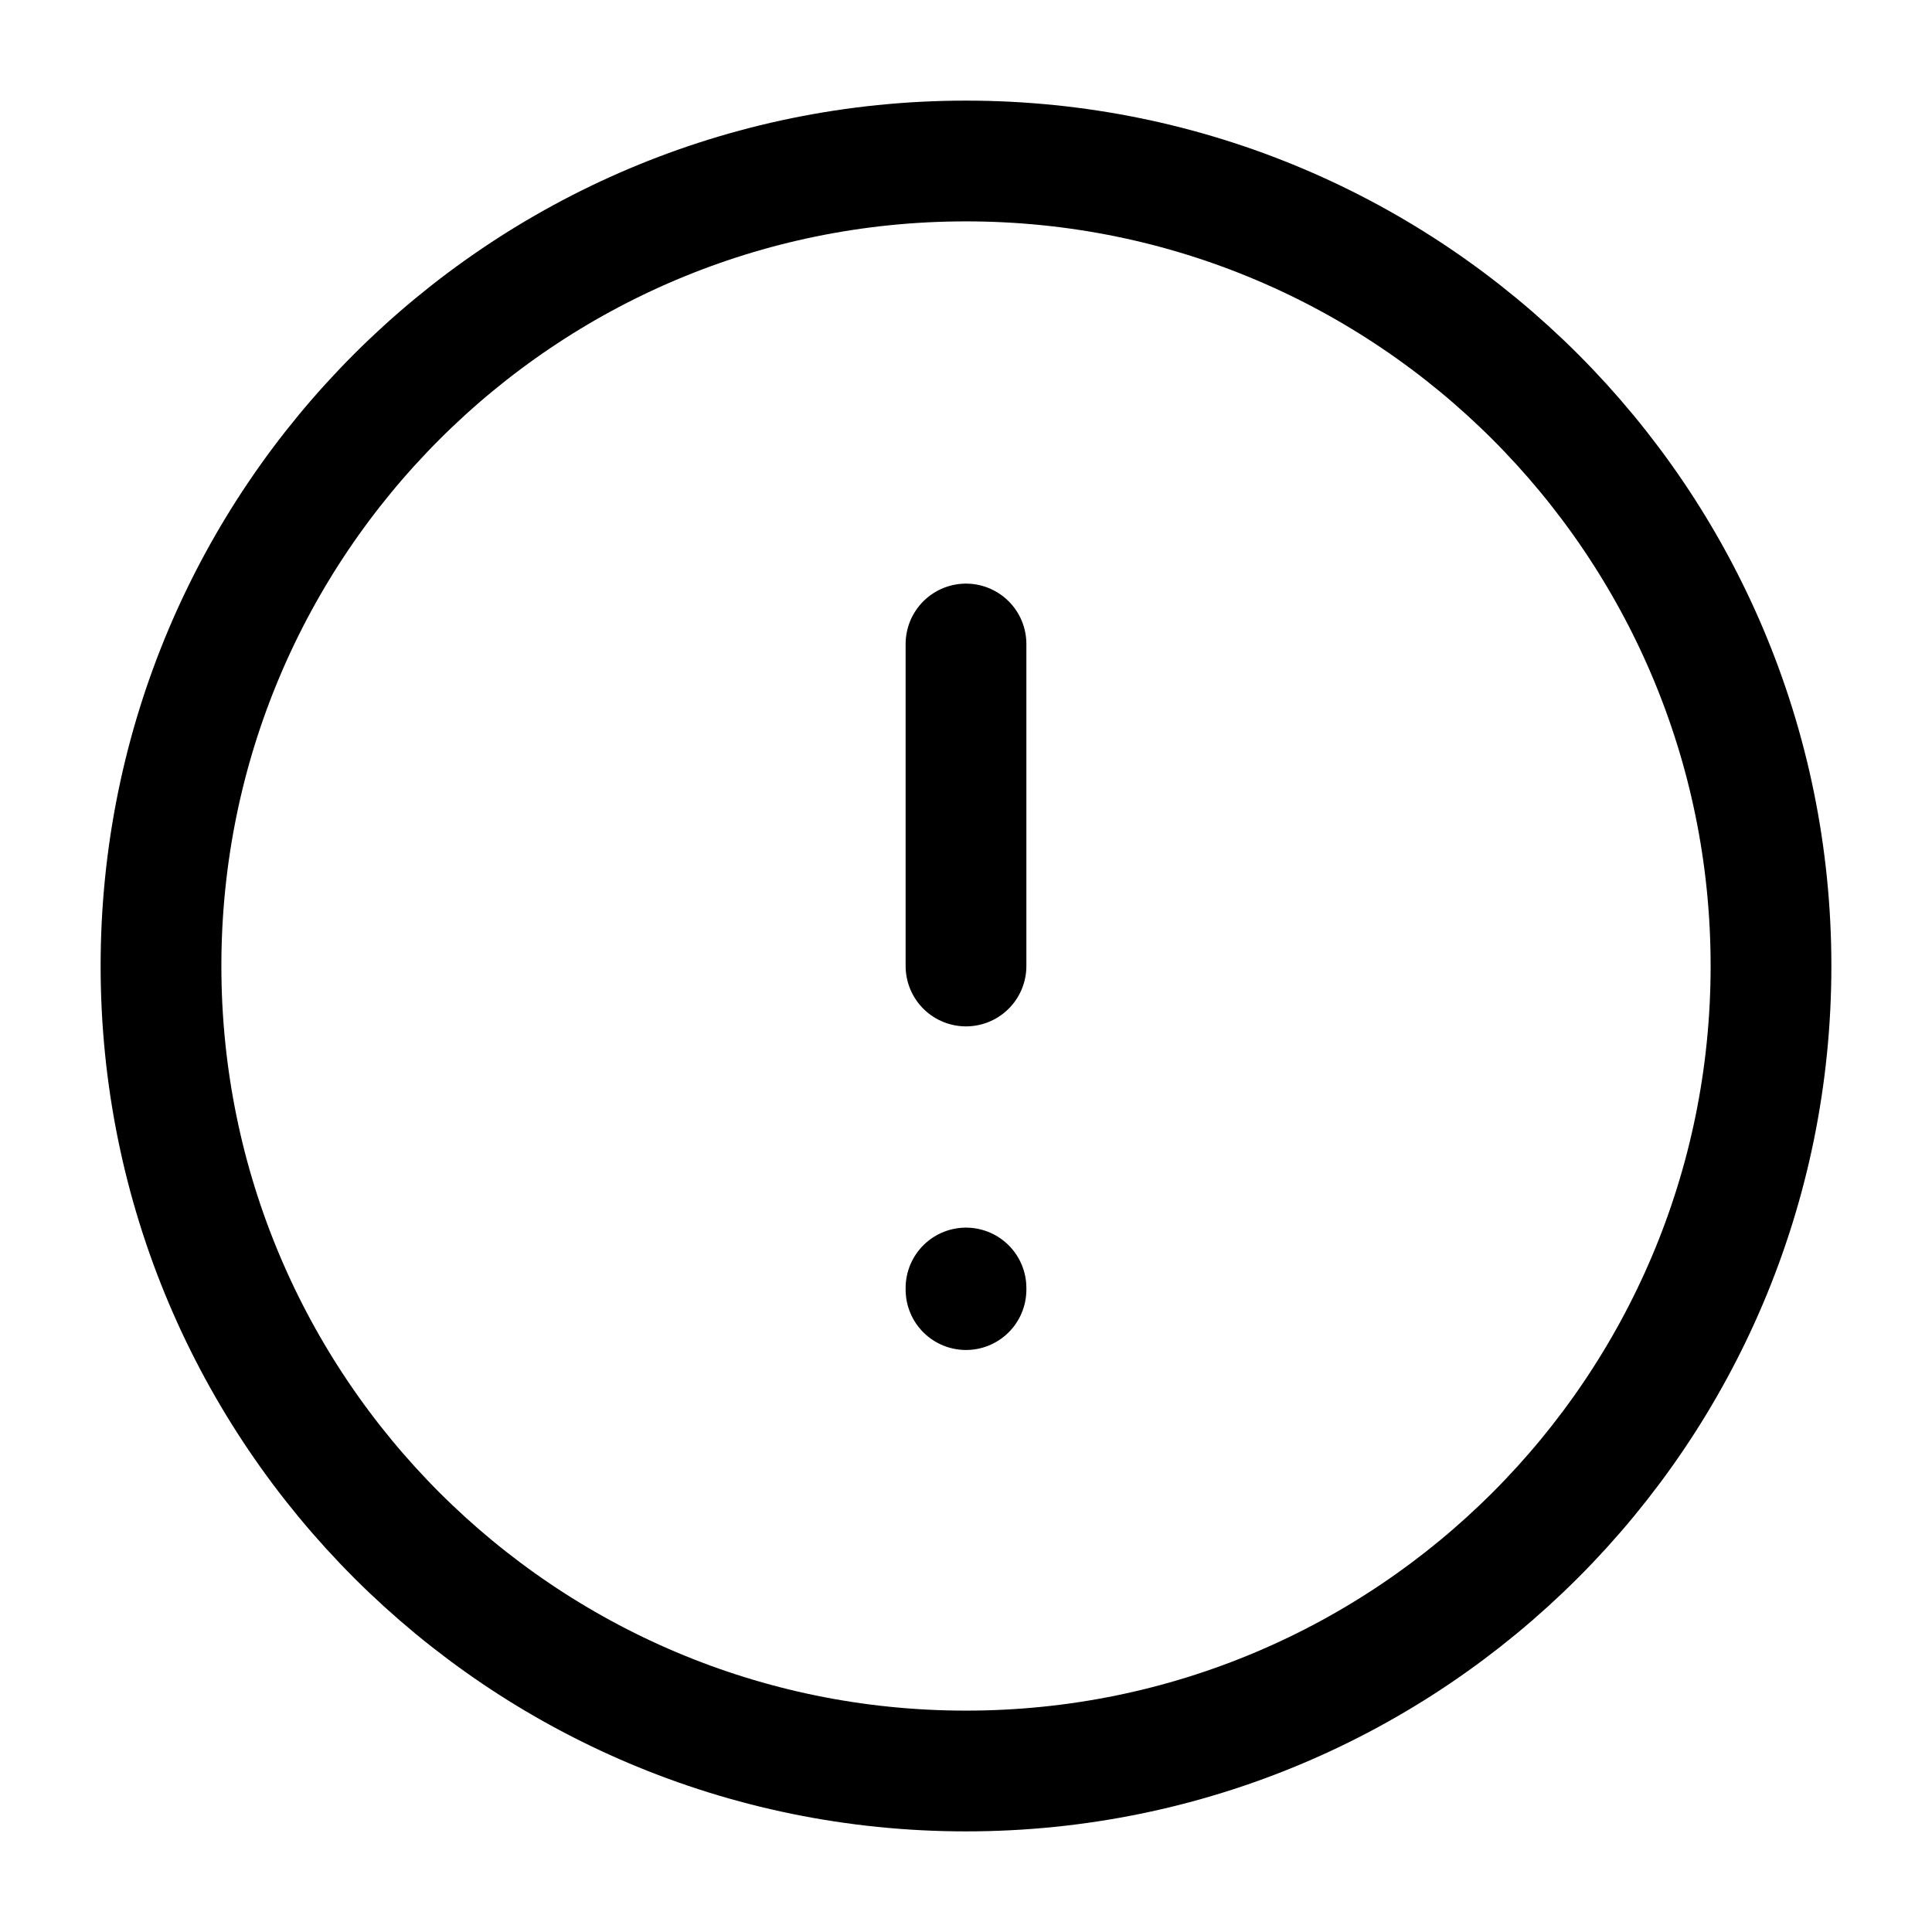 <svg width="32" height="32" viewBox="0 0 24 24" fill="none" xmlns="http://www.w3.org/2000/svg">
<path d="M12 8V12M12 16.02V16M22 12C22 17.523 17.523 22 12 22C6.477 22 2 17.523 2 12C2 6.477 6.477 2 12 2C17.523 2 22 6.477 22 12Z" stroke="#000000" stroke-width="1.5" stroke-linecap="round" stroke-linejoin="round"></path>
</svg>